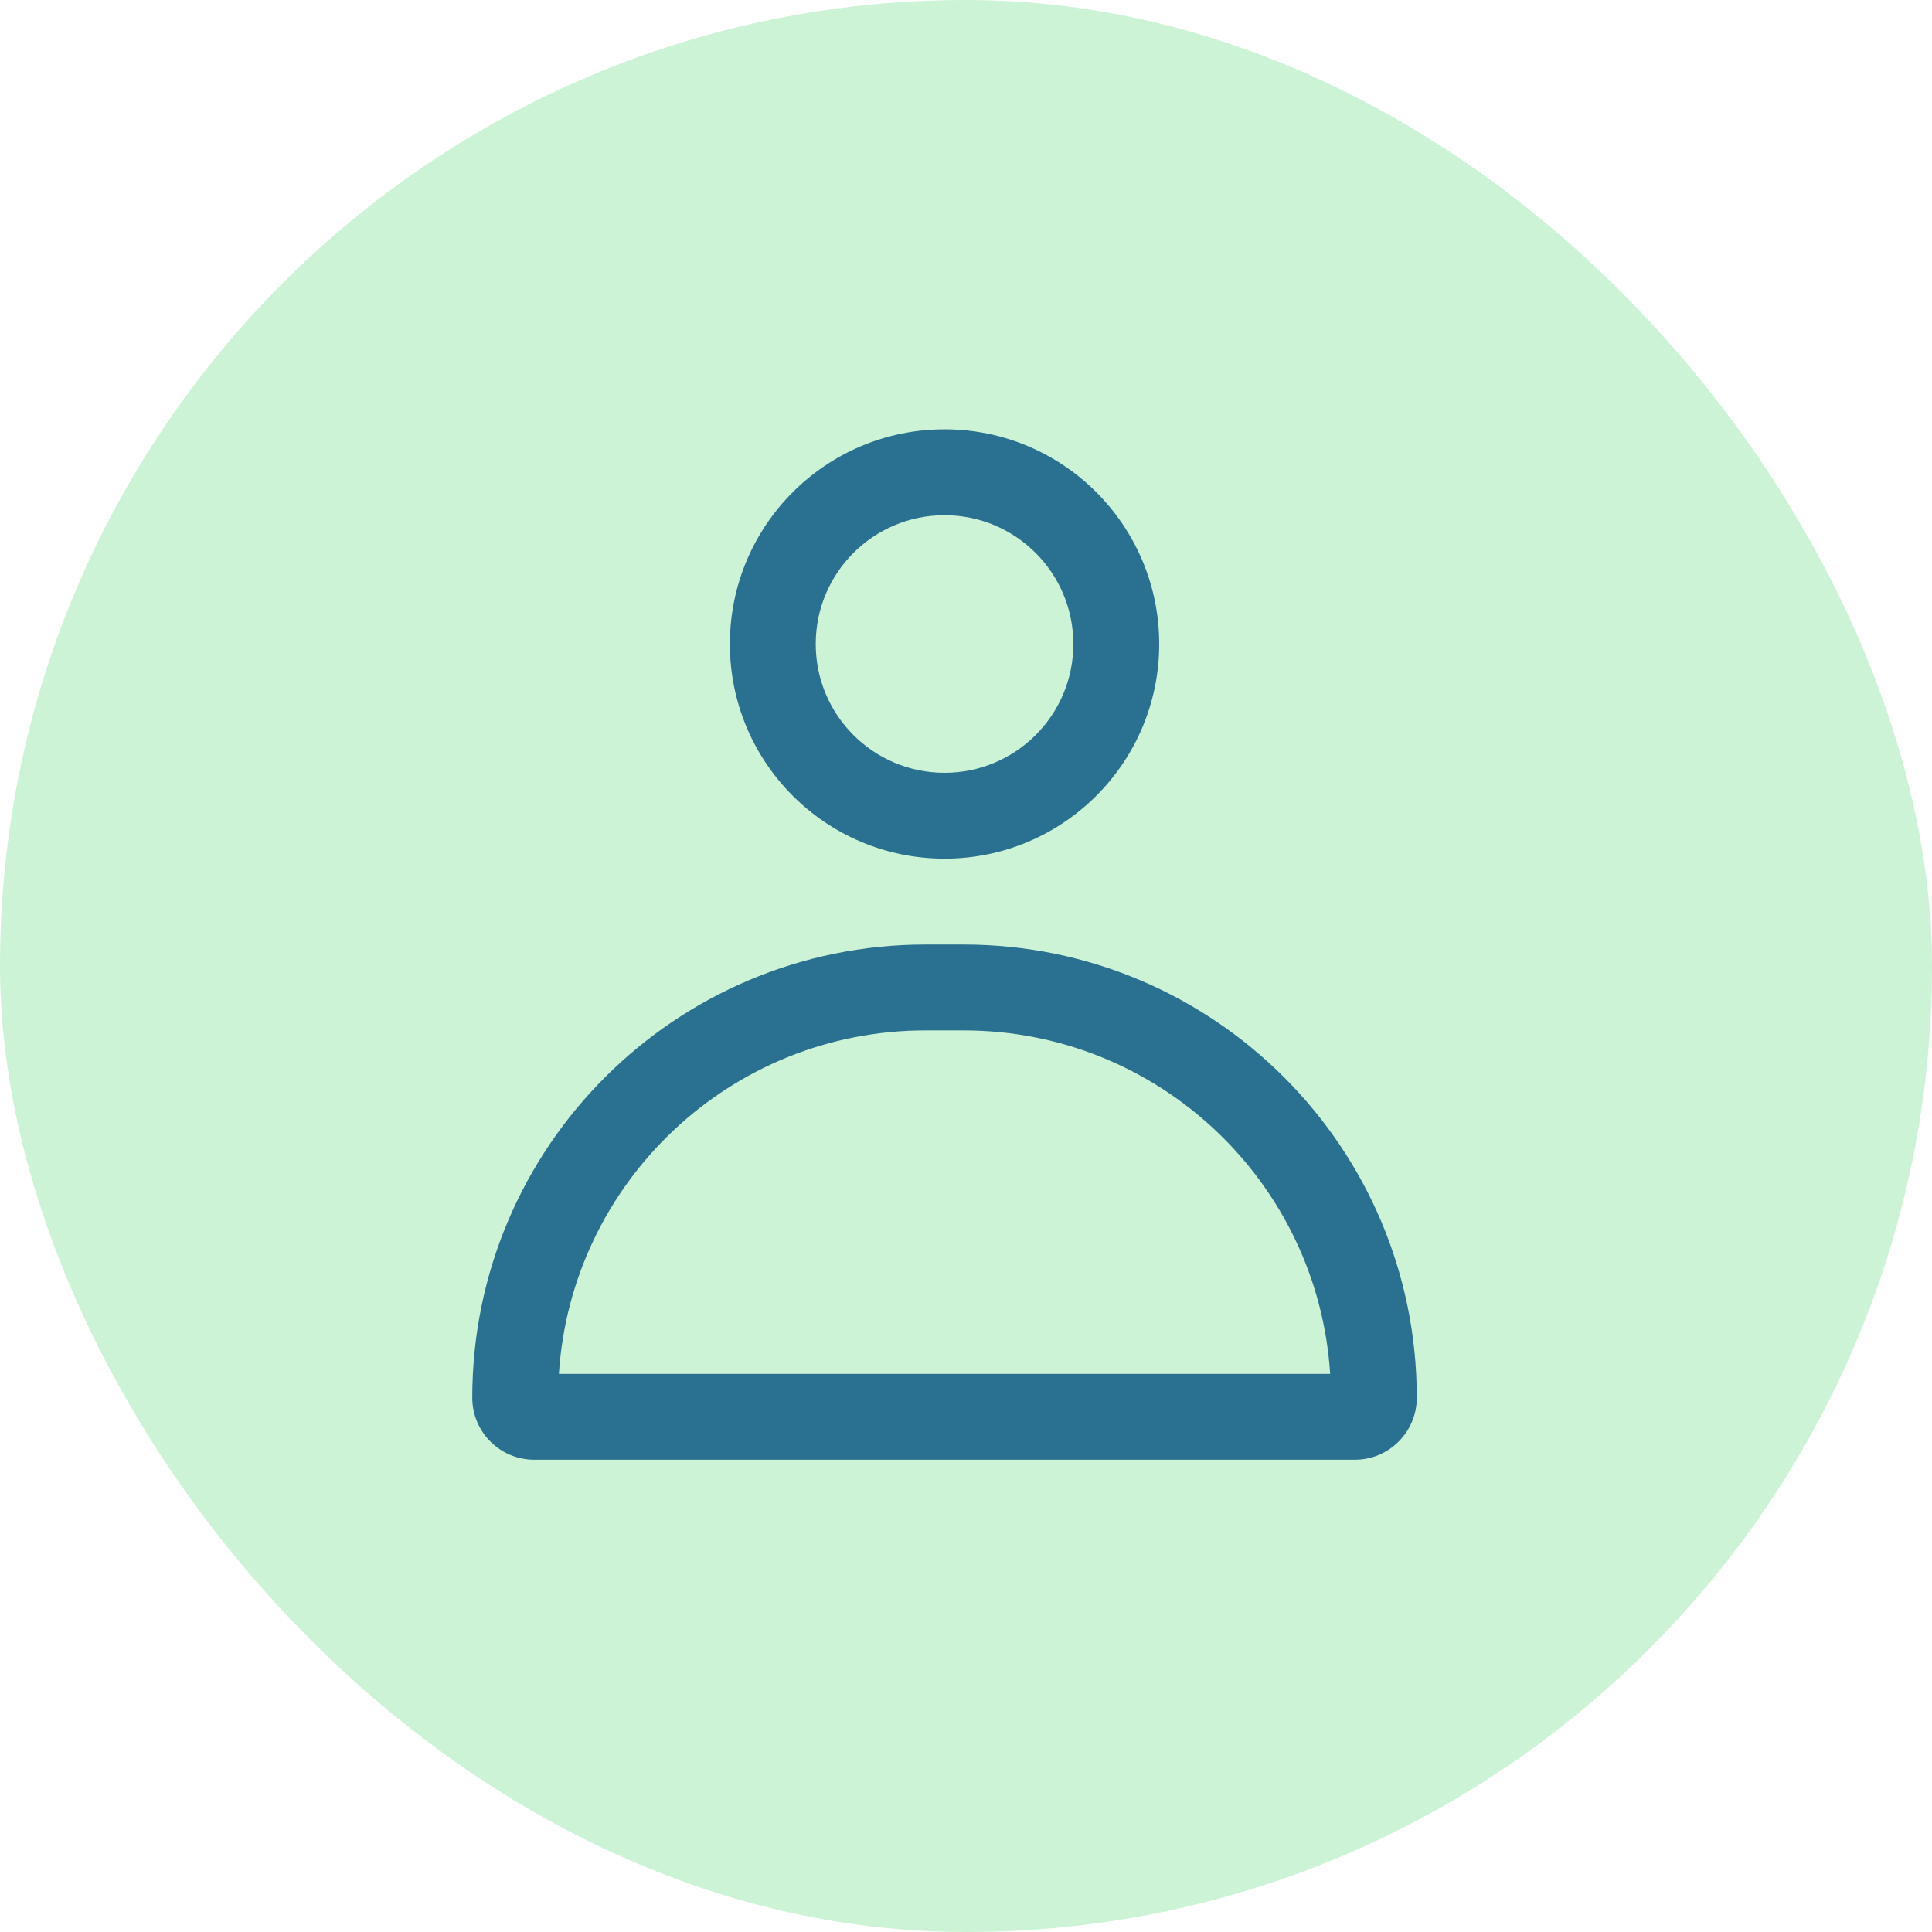 <svg width="45" height="45" viewBox="0 0 45 45" fill="none" xmlns="http://www.w3.org/2000/svg">
<rect width="45" height="45" rx="22.5" fill="#CCF3D5"/>
<path fill-rule="evenodd" clip-rule="evenodd" d="M22 10C19.239 10 17 12.239 17 15C17 17.761 19.239 20 22 20C24.761 20 27 17.761 27 15C27 12.239 24.761 10 22 10ZM19 15C19 13.343 20.343 12 22 12C23.657 12 25 13.343 25 15C25 16.657 23.657 18 22 18C20.343 18 19 16.657 19 15Z" fill="#2A7090"/>
<path fill-rule="evenodd" clip-rule="evenodd" d="M21.556 22C15.726 22 11 26.726 11 32.556C11 33.353 11.647 34 12.444 34H31.556C32.353 34 33 33.353 33 32.556C33 26.726 28.274 22 22.444 22H21.556ZM22.444 24C26.983 24 30.696 27.534 30.982 32H13.018C13.304 27.534 17.017 24 21.556 24H22.444Z" fill="#2A7090"/>
</svg>
